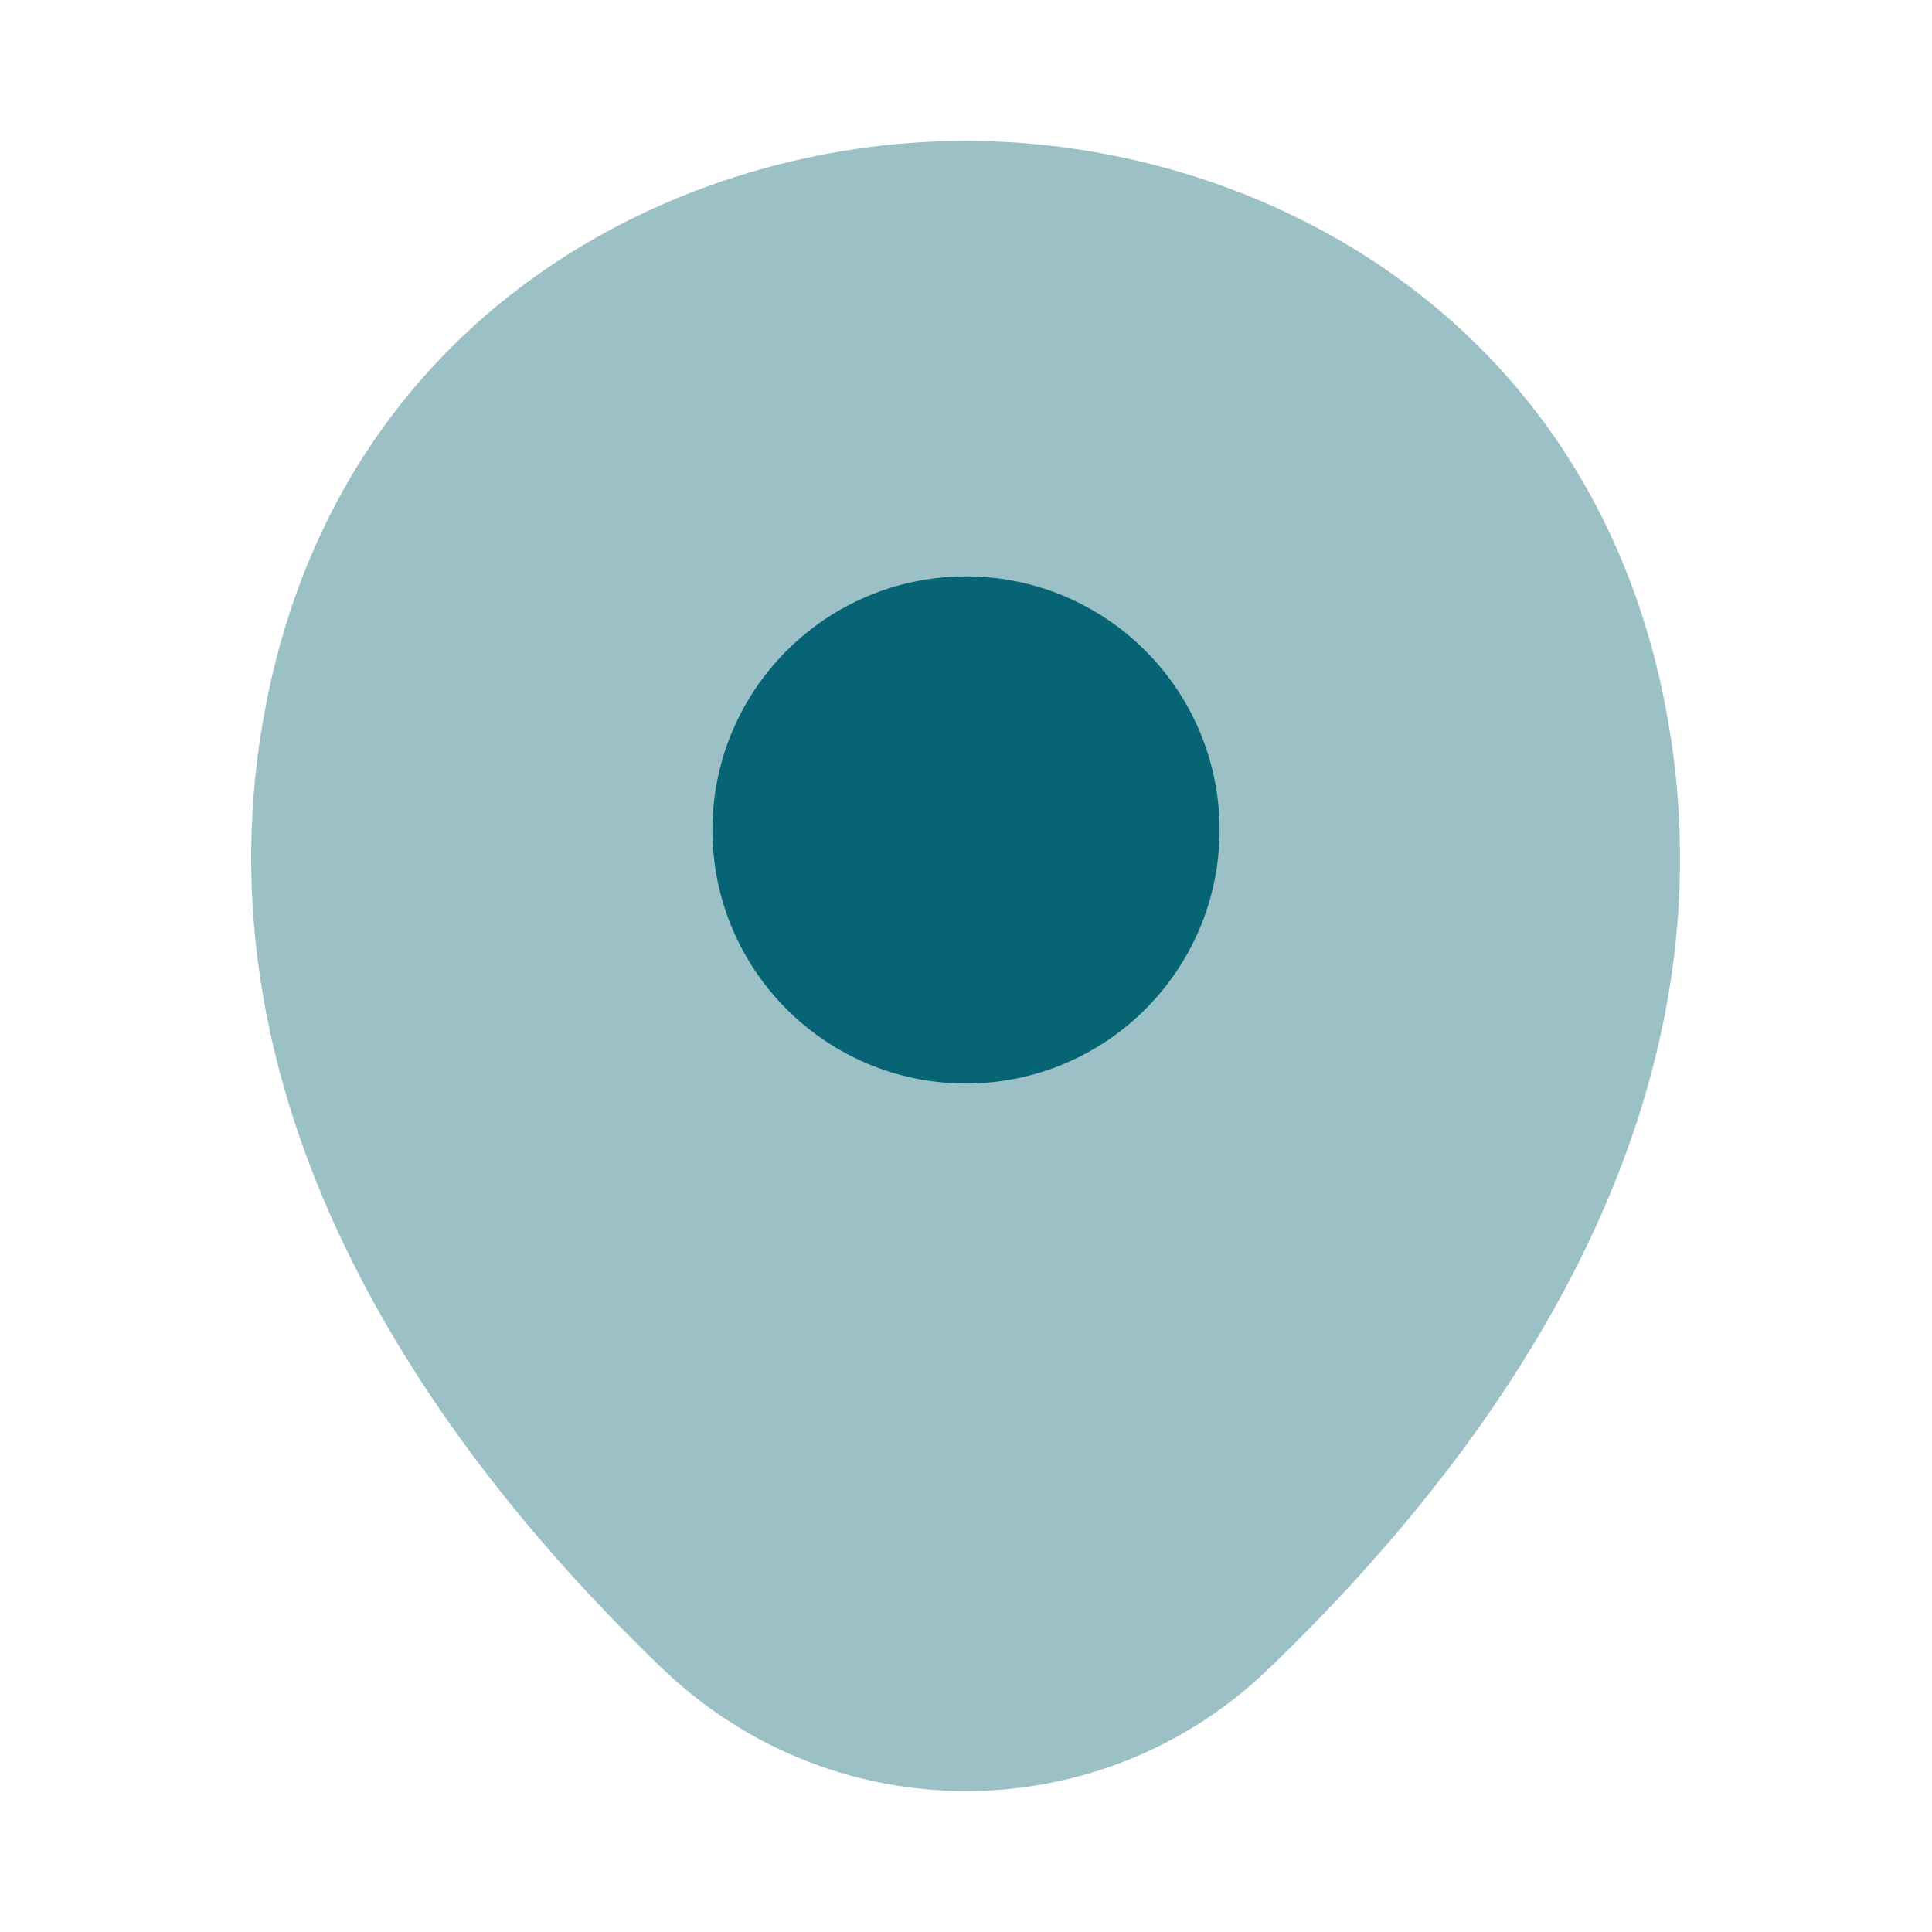 <svg width="88" height="88" viewBox="0 0 88 88" fill="none" xmlns="http://www.w3.org/2000/svg">
<g id="vuesax/bulk/location">
<g id="location">
<path id="Vector" opacity="0.4" d="M75.607 30.983C71.757 14.043 56.98 6.417 44 6.417C44 6.417 44 6.417 43.963 6.417C31.02 6.417 16.207 14.007 12.357 30.947C8.067 49.867 19.653 65.89 30.14 75.973C34.027 79.713 39.013 81.583 44 81.583C48.987 81.583 53.973 79.713 57.823 75.973C68.31 65.89 79.897 49.903 75.607 30.983Z" fill="#066474"/>
<path id="Vector_2" d="M44 49.353C50.379 49.353 55.55 44.182 55.55 37.803C55.55 31.424 50.379 26.253 44 26.253C37.621 26.253 32.45 31.424 32.45 37.803C32.45 44.182 37.621 49.353 44 49.353Z" fill="#066474"/>
</g>
</g>
</svg>
